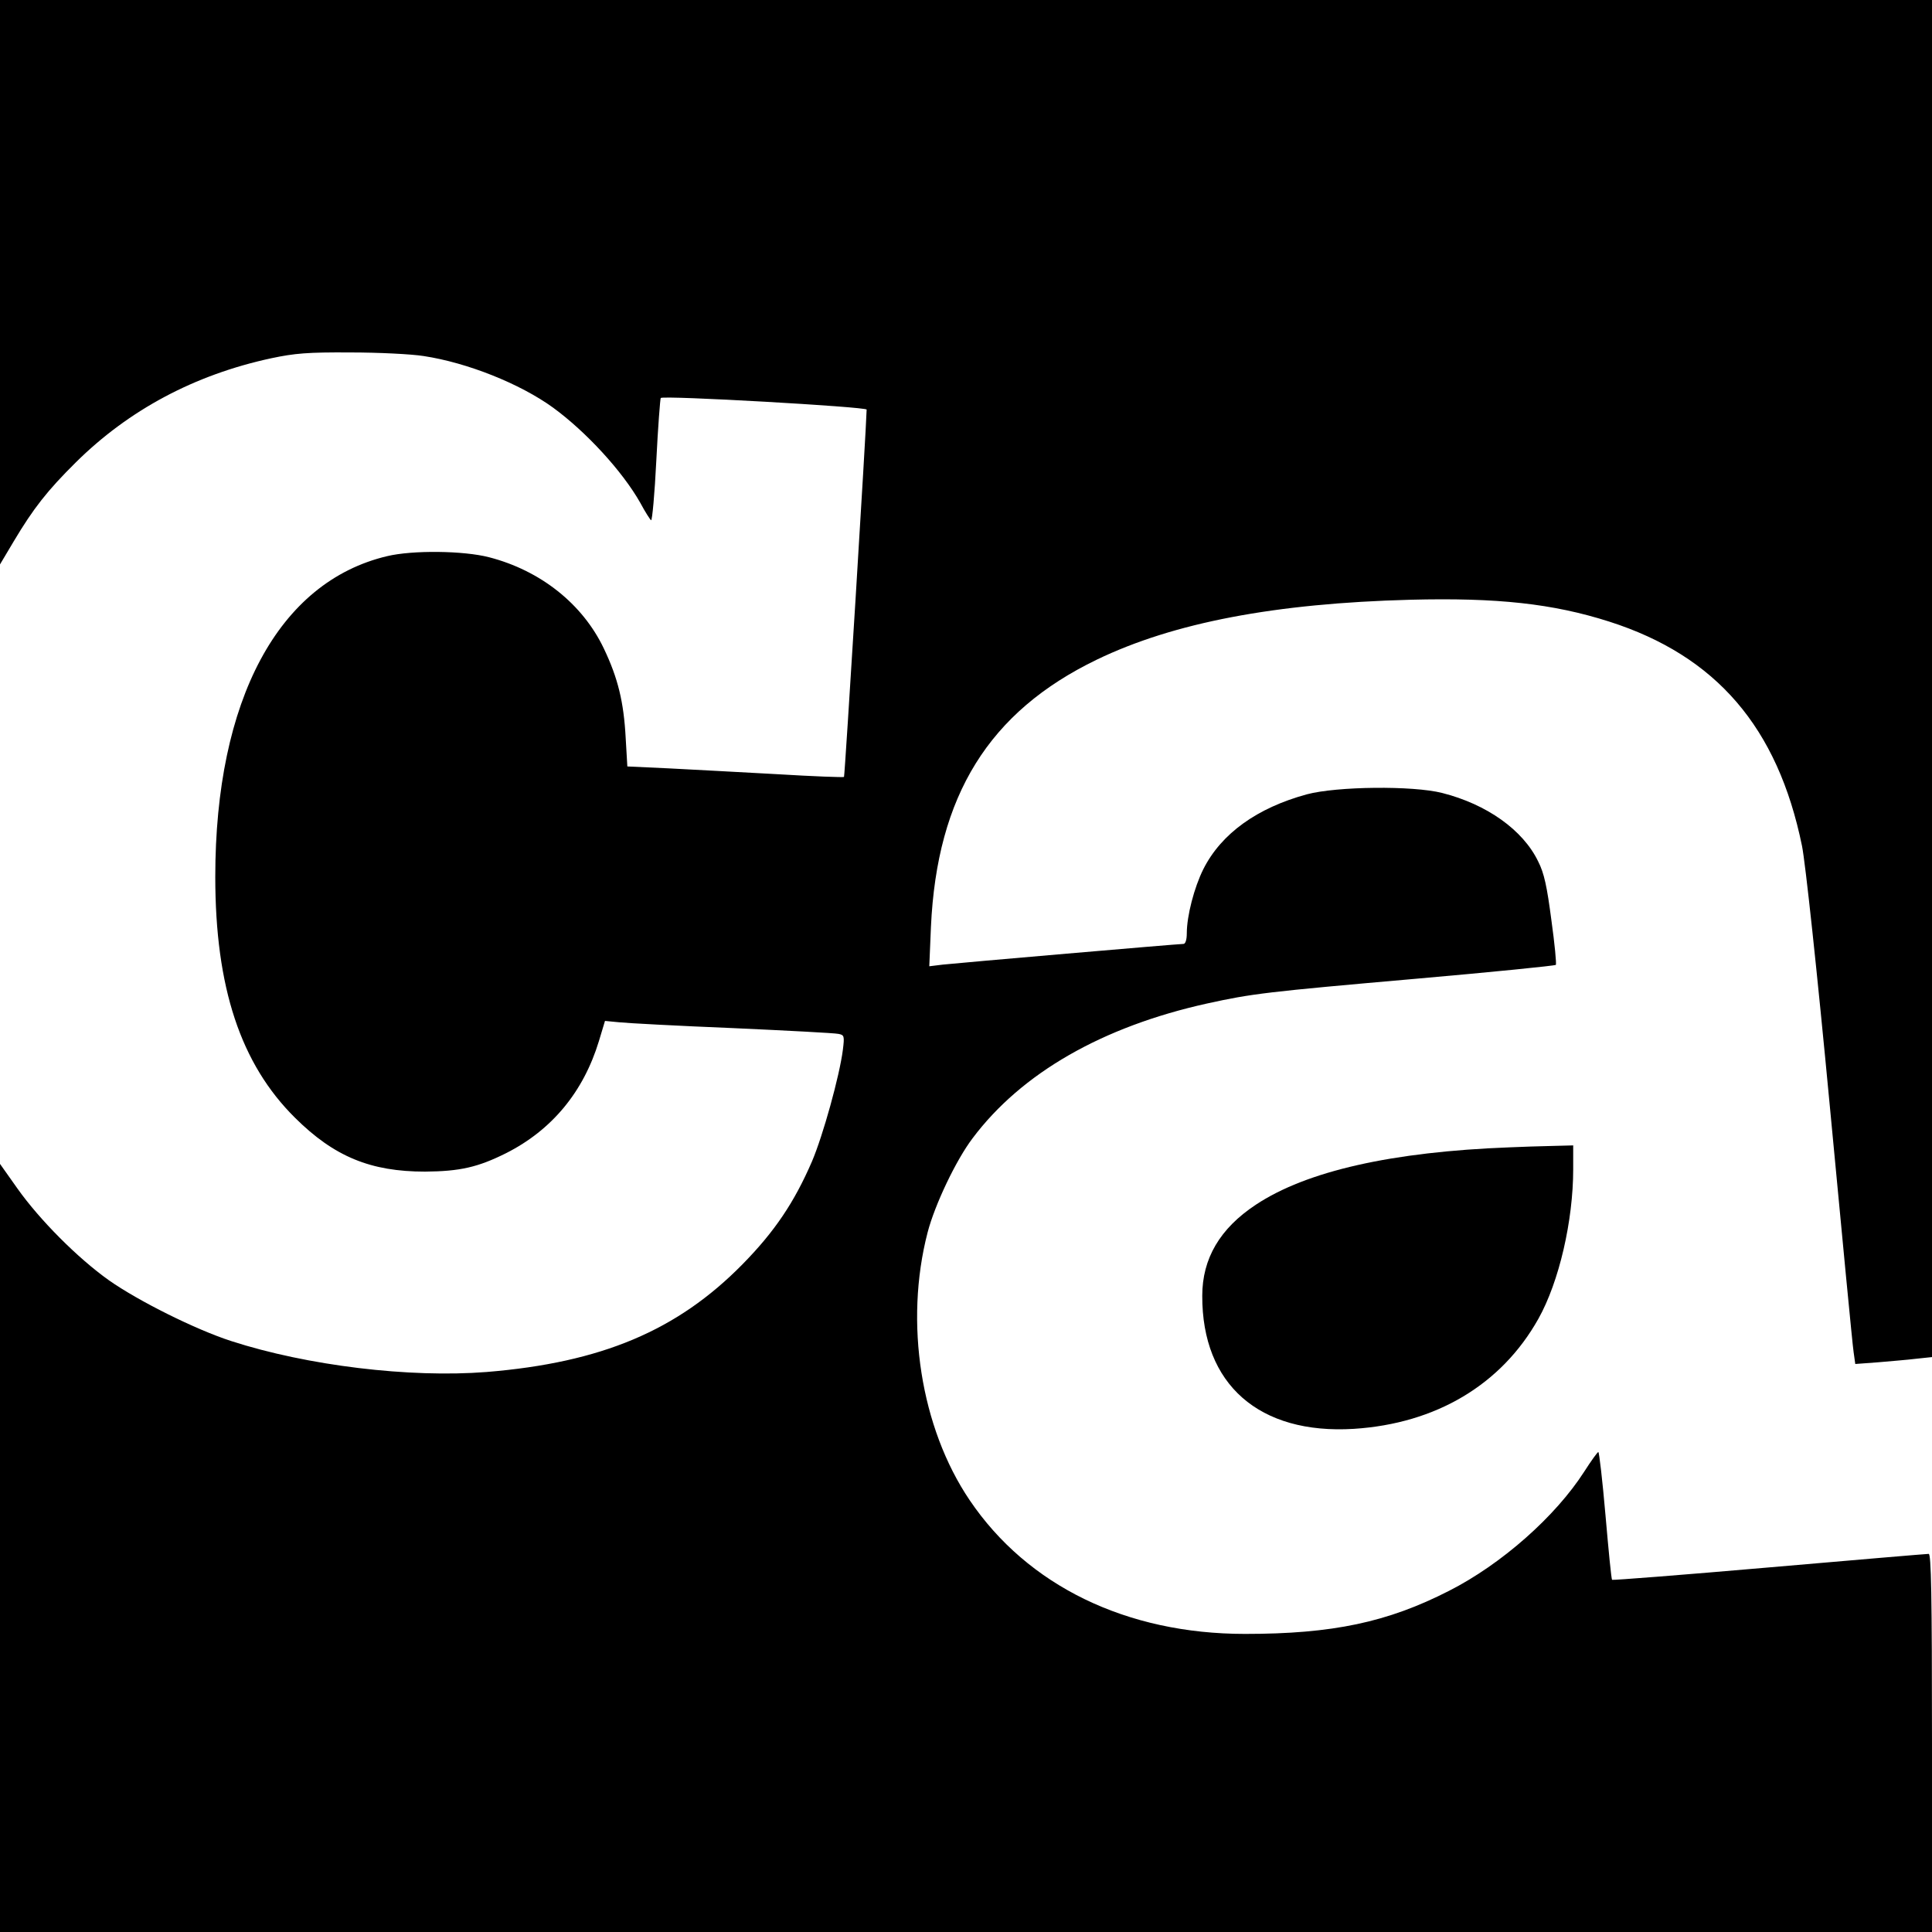 <?xml version="1.0" standalone="no"?>
<!DOCTYPE svg PUBLIC "-//W3C//DTD SVG 20010904//EN"
 "http://www.w3.org/TR/2001/REC-SVG-20010904/DTD/svg10.dtd">
<svg version="1.0" xmlns="http://www.w3.org/2000/svg"
 width="700pt" height="700pt" viewBox="0 0 700 700"
 preserveAspectRatio="xMidYMid meet">
<g transform="translate(0,700) scale(0.1,-0.1)"
fill="#000000" stroke="none">
<path d="M0 5978 l0 -1023 50 84 c71 119 121 183 225 286 191 189 429 317 708
377 85 18 132 22 287 21 102 0 221 -6 265 -13 158 -24 349 -100 469 -187 119
-87 251 -230 316 -345 17 -32 35 -60 39 -63 4 -2 13 95 19 217 6 121 14 223
16 226 10 10 746 -32 746 -42 -1 -64 -79 -1328 -82 -1331 -2 -2 -112 2 -243
10 -132 7 -308 17 -391 21 l-151 7 -6 103 c-7 131 -28 217 -79 324 -77 162
-230 283 -416 331 -93 24 -277 26 -369 4 -394 -93 -623 -521 -623 -1162 0
-401 92 -678 289 -873 142 -141 274 -195 471 -195 127 1 192 16 294 67 166 84
280 222 336 406 l22 73 52 -5 c28 -3 213 -13 411 -21 198 -9 370 -18 383 -21
21 -4 22 -8 16 -57 -12 -95 -72 -311 -112 -405 -64 -148 -135 -254 -252 -373
-236 -240 -511 -356 -927 -390 -279 -22 -650 23 -925 112 -130 42 -336 145
-443 220 -114 81 -252 220 -332 333 l-63 89 0 -1392 0 -1391 3500 0 3500 0 0
685 c0 541 -3 685 -12 685 -7 0 -267 -22 -578 -49 -311 -27 -567 -47 -569 -45
-3 2 -13 108 -24 234 -11 127 -23 230 -26 229 -3 0 -26 -32 -51 -71 -104 -162
-299 -335 -490 -432 -223 -114 -422 -156 -739 -156 -429 0 -788 174 -998 485
-177 262 -237 643 -152 970 26 100 103 262 163 341 177 236 470 404 849 488
164 36 213 42 760 90 274 24 501 47 504 50 3 2 -4 76 -16 162 -16 122 -26 170
-48 213 -55 114 -186 207 -348 248 -107 27 -381 24 -490 -5 -180 -49 -310
-142 -375 -271 -33 -66 -60 -169 -60 -233 0 -23 -5 -38 -12 -38 -19 0 -818
-69 -872 -75 l-49 -6 6 143 c22 476 210 779 601 968 278 134 645 204 1136 217
315 8 516 -14 720 -79 388 -124 611 -383 699 -813 12 -59 54 -447 101 -945 44
-465 82 -865 86 -889 l6 -43 81 6 c45 4 108 9 140 13 l57 6 0 2458 0 2459
-3500 0 -3500 0 0 -1022z"/>
<path d="M5470 2843 c-427 -16 -736 -86 -920 -208 -130 -86 -194 -195 -194
-330 -1 -321 206 -503 549 -482 298 19 535 160 669 399 75 134 126 355 126
542 l0 86 -77 -2 c-43 -1 -112 -3 -153 -5z"/>
</g>
</svg>
